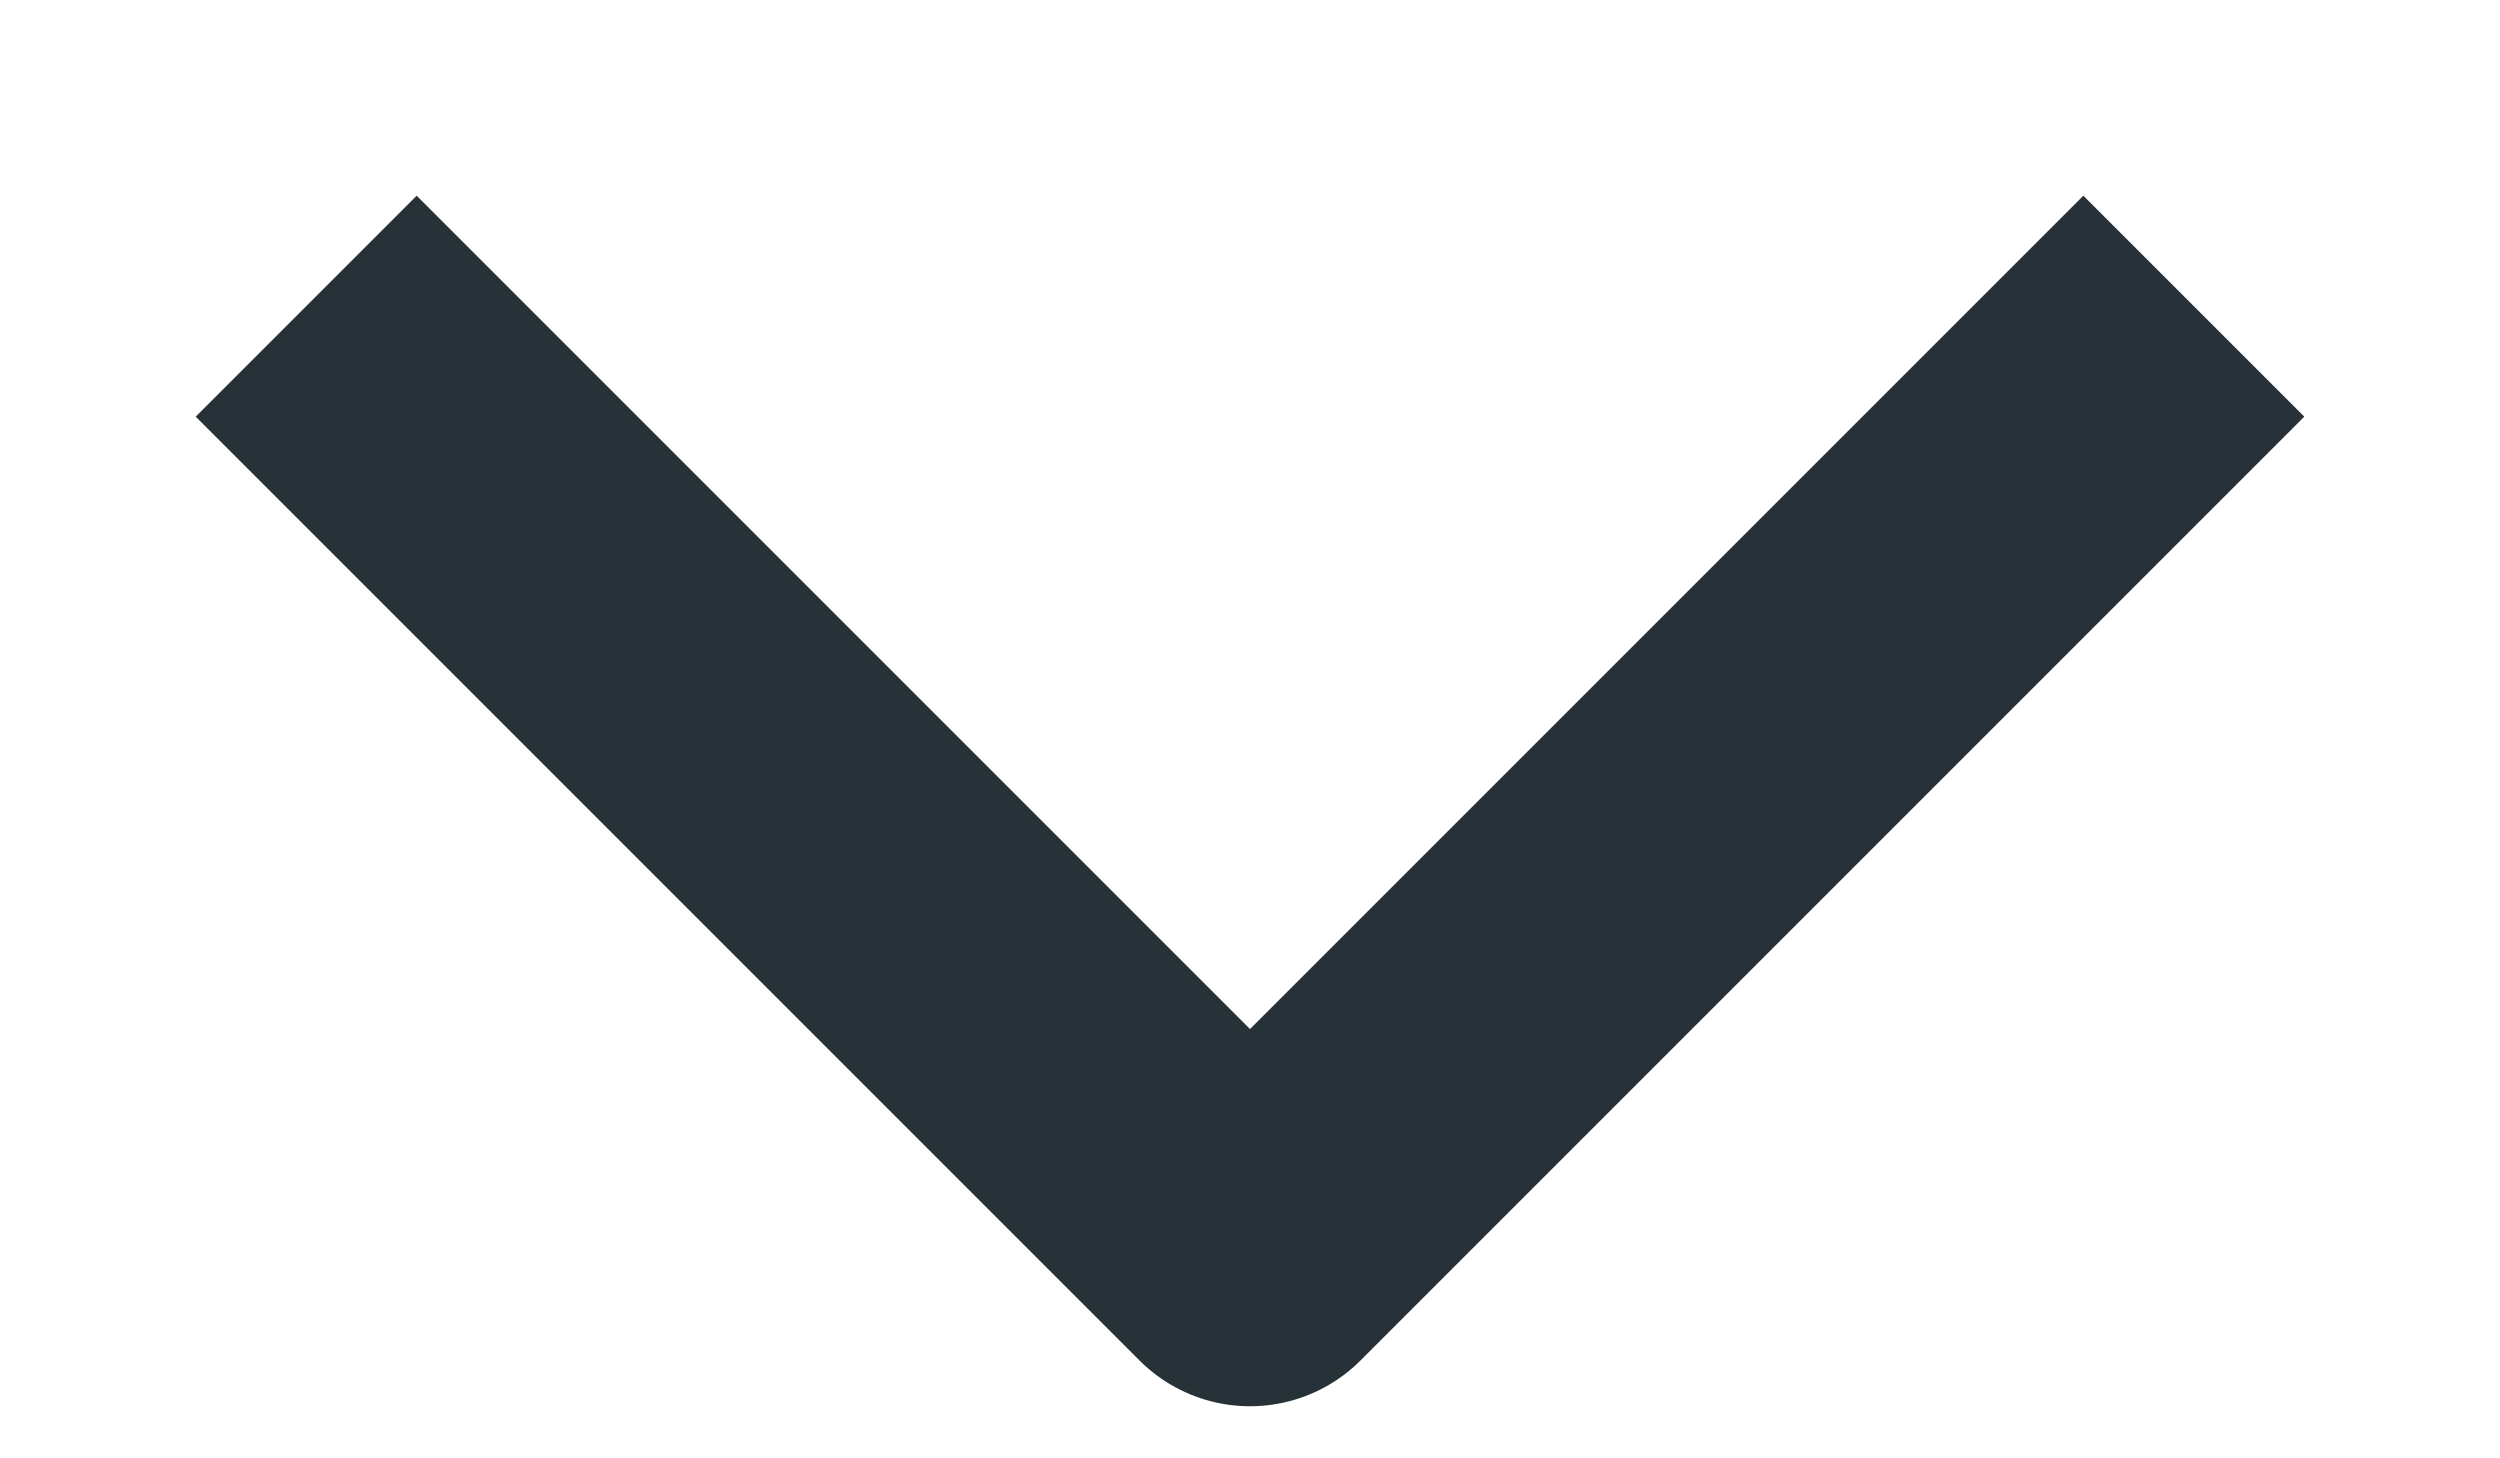 <svg width="12" height="7" viewBox="0 0 12 7" fill="none" xmlns="http://www.w3.org/2000/svg">
<path d="M2 2L6 6L10 2" stroke="#263238" stroke-width="1.5" stroke-linecap="square" stroke-linejoin="round"/>
</svg>
